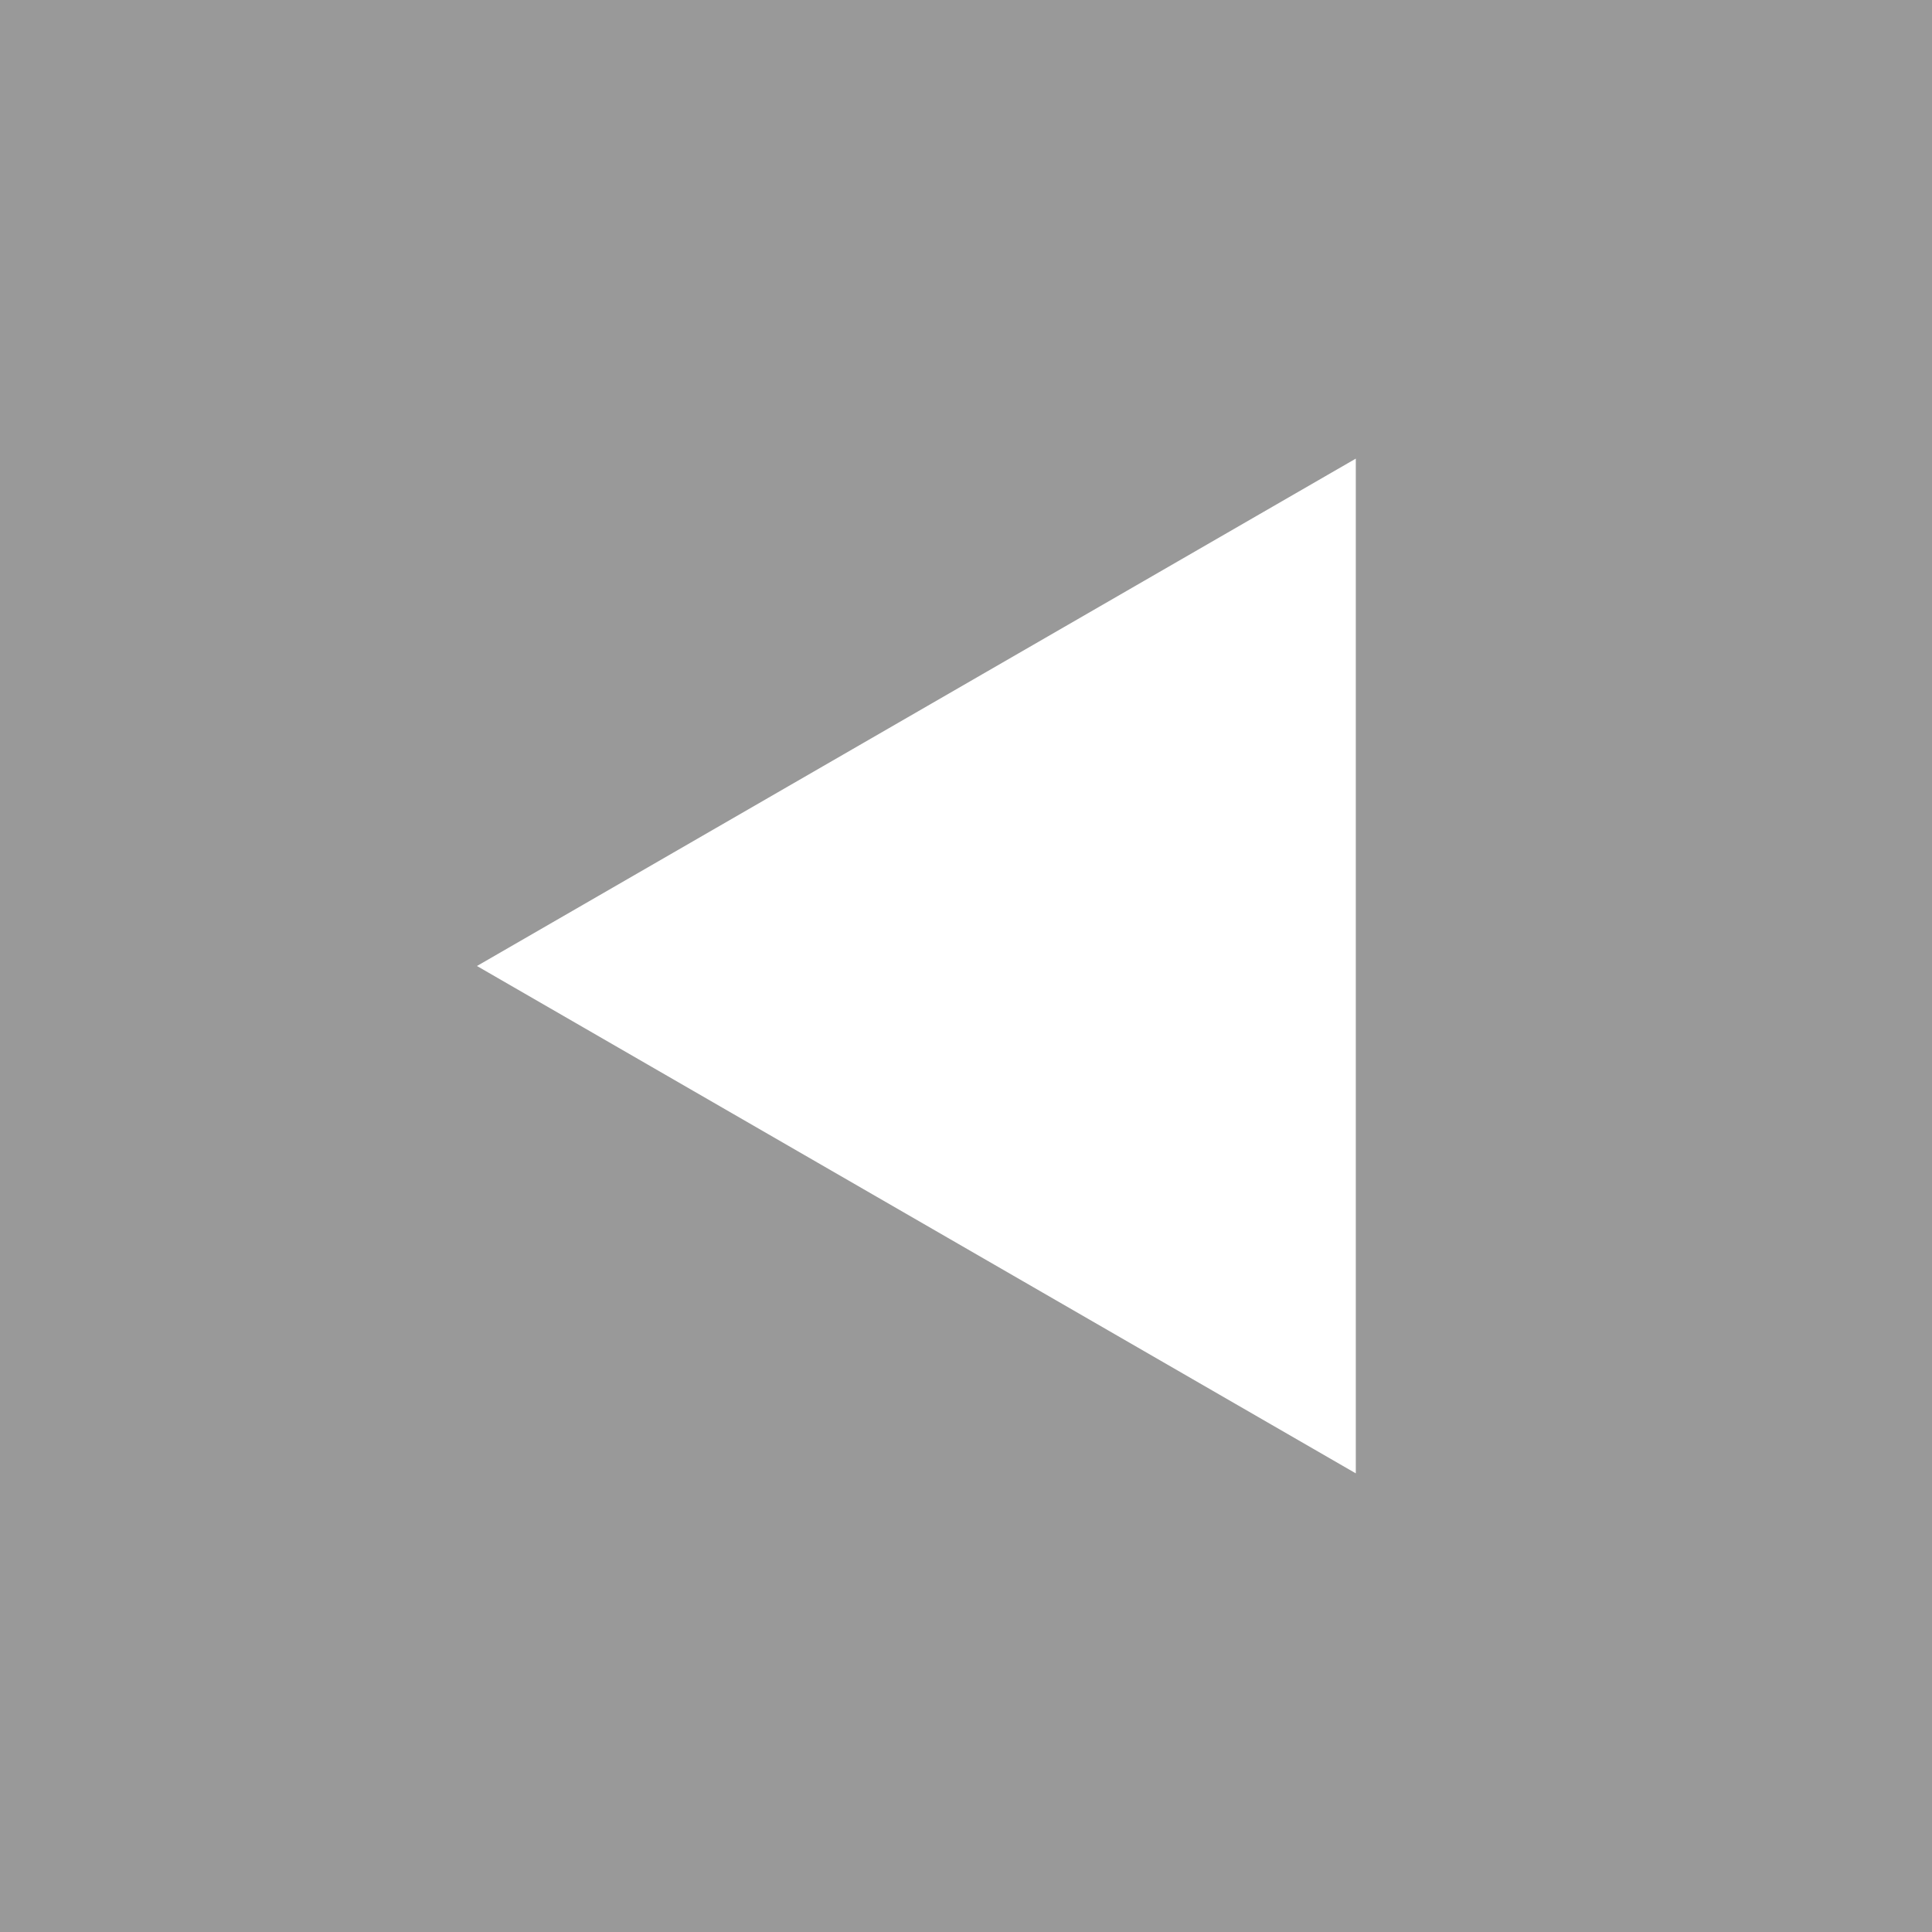 <?xml version="1.0" encoding="utf-8"?>
<!-- Generator: Adobe Illustrator 14.0.0, SVG Export Plug-In . SVG Version: 6.00 Build 43363)  -->
<!DOCTYPE svg PUBLIC "-//W3C//DTD SVG 1.1//EN" "http://www.w3.org/Graphics/SVG/1.1/DTD/svg11.dtd">
<svg version="1.1" id="レイヤー_1" xmlns="http://www.w3.org/2000/svg" xmlns:xlink="http://www.w3.org/1999/xlink" x="0px"
	 y="0px" width="70.866px" height="70.866px" viewBox="26.255 26.255 70.866 70.866"
	 enable-background="new 26.255 26.255 70.866 70.866" xml:space="preserve">
<rect x="26.255" y="26.255" width="70.866" height="70.866" fill="#333333" stroke="none"/>
<rect x="26.255" y="26.255" opacity="0.5" fill="#FFFFFF" enable-background="new    " width="70.866" height="70.866"/>
<polygon fill="#FFFFFF" points="75.986,80.298 43.75,61.688 75.986,43.077 "/>
</svg>
